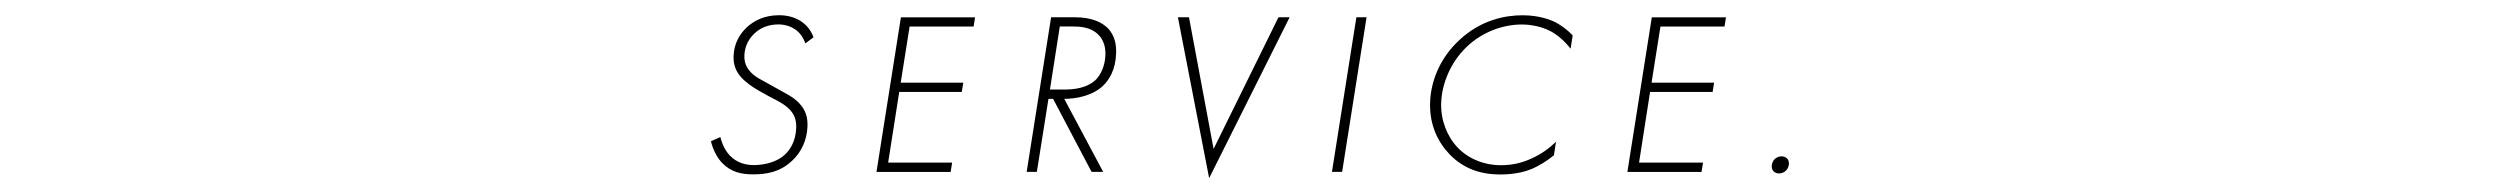 <?xml version="1.0" encoding="UTF-8"?>
<svg xmlns="http://www.w3.org/2000/svg" version="1.1" viewBox="0 0 388 30">
  <!-- Generator: Adobe Illustrator 28.6.0, SVG Export Plug-In . SVG Version: 1.2.0 Build 709)  -->
  <g>
    <g id="_レイヤー_1" data-name="レイヤー_1">
      <g>
        <path d="M124.99,6.74c-.98-2.88-3.64-2.95-4.18-2.95-1.73,0-2.94.65-3.76,1.44-1.19,1.15-1.49,2.45-1.52,3.38-.04,1.04.29,1.83.92,2.52.76.86,1.75,1.26,2.81,1.87l1.16.65c1.45.83,2.69,1.37,3.59,2.34,1.04,1.08,1.36,2.23,1.31,3.63-.07,2.09-.93,3.99-2.42,5.36-1.93,1.8-4.07,2.08-6.05,2.08-1.8,0-3.41-.36-4.76-1.76-.87-.9-1.47-2.19-1.75-3.38l1.46-.65c.06.25.41,1.76,1.48,2.88,1.08,1.11,2.43,1.47,3.69,1.47,1.69,0,3.58-.47,4.8-1.58.74-.68,1.72-1.98,1.8-4.17.04-1.19-.22-2.05-1.05-2.91-.87-.9-2.18-1.48-3.17-2.01l-1.62-.9c-.78-.43-1.97-1.26-2.63-1.98-.83-.9-1.3-1.91-1.25-3.38.07-2.12,1.13-3.56,1.99-4.39,1.15-1.08,2.77-1.94,5.07-1.94s4.46,1.04,5.35,3.42l-1.29.97Z"/>
        <path d="M151.1,4.12h-9.93l-1.38,8.71h9.71l-.23,1.44h-9.71l-1.72,10.97h9.93l-.23,1.44h-11.51l3.79-23.99h11.51l-.23,1.44Z"/>
        <path d="M169.41,26.67l-5.97-11.33h-.72l-1.8,11.33h-1.58l3.79-23.99h3.74c2.63,0,4.18.83,5.02,1.65,1.22,1.22,1.38,2.81,1.33,3.99-.09,2.52-1.08,4.1-2.08,5.04-1.71,1.58-4.28,1.98-5.97,1.98l6.04,11.33h-1.8ZM162.95,13.9h2.3c2.7,0,4.06-.83,4.73-1.44.85-.79,1.52-2.23,1.58-3.92.03-.97-.14-2.27-1.18-3.24-1.18-1.12-2.8-1.19-3.92-1.19h-1.98l-1.53,9.79Z"/>
        <path d="M184.53,2.68l3.82,20.43,10.07-20.43h1.73l-12.49,24.97-4.85-24.97h1.73Z"/>
        <path d="M212.09,2.68l-3.79,23.99h-1.58l3.79-23.99h1.58Z"/>
        <path d="M243.76,7.57c-.24-.32-1.38-1.8-3.11-2.73-1.84-.97-3.89-1.04-4.43-1.04-2.81,0-6.08,1.04-8.65,3.53-2.46,2.37-3.8,5.68-3.9,8.63-.09,2.66.9,5.18,2.53,6.91s4.08,2.77,6.74,2.77c1.76,0,3.25-.36,4.68-1.01,1.54-.68,2.79-1.58,3.87-2.63l-.32,2.09c-1,.83-2.29,1.66-3.53,2.16-.69.29-2.33.83-4.78.83-3.09,0-5.73-.9-7.88-3.13-1.77-1.83-3.15-4.53-3.03-8.06.11-3.17,1.42-6.8,4.58-9.71,3.38-3.13,7.11-3.81,9.78-3.81s4.36.76,4.86.97c1.03.5,2.08,1.26,2.91,2.16l-.33,2.09Z"/>
        <path d="M267.63,4.12h-9.93l-1.38,8.71h9.71l-.23,1.44h-9.71l-1.71,10.97h9.93l-.23,1.44h-11.51l3.79-23.99h11.51l-.23,1.44Z"/>
        <path d="M275.47,24.66c.22-.18.55-.4,1.02-.4.29,0,.61.11.82.29.24.22.34.5.33.86-.02.47-.21.83-.47,1.08-.3.29-.7.43-1.09.43s-.64-.18-.78-.29c-.21-.18-.34-.5-.33-.86.02-.43.21-.86.51-1.12Z"/>
      </g>
    </g>
  </g>
</svg>